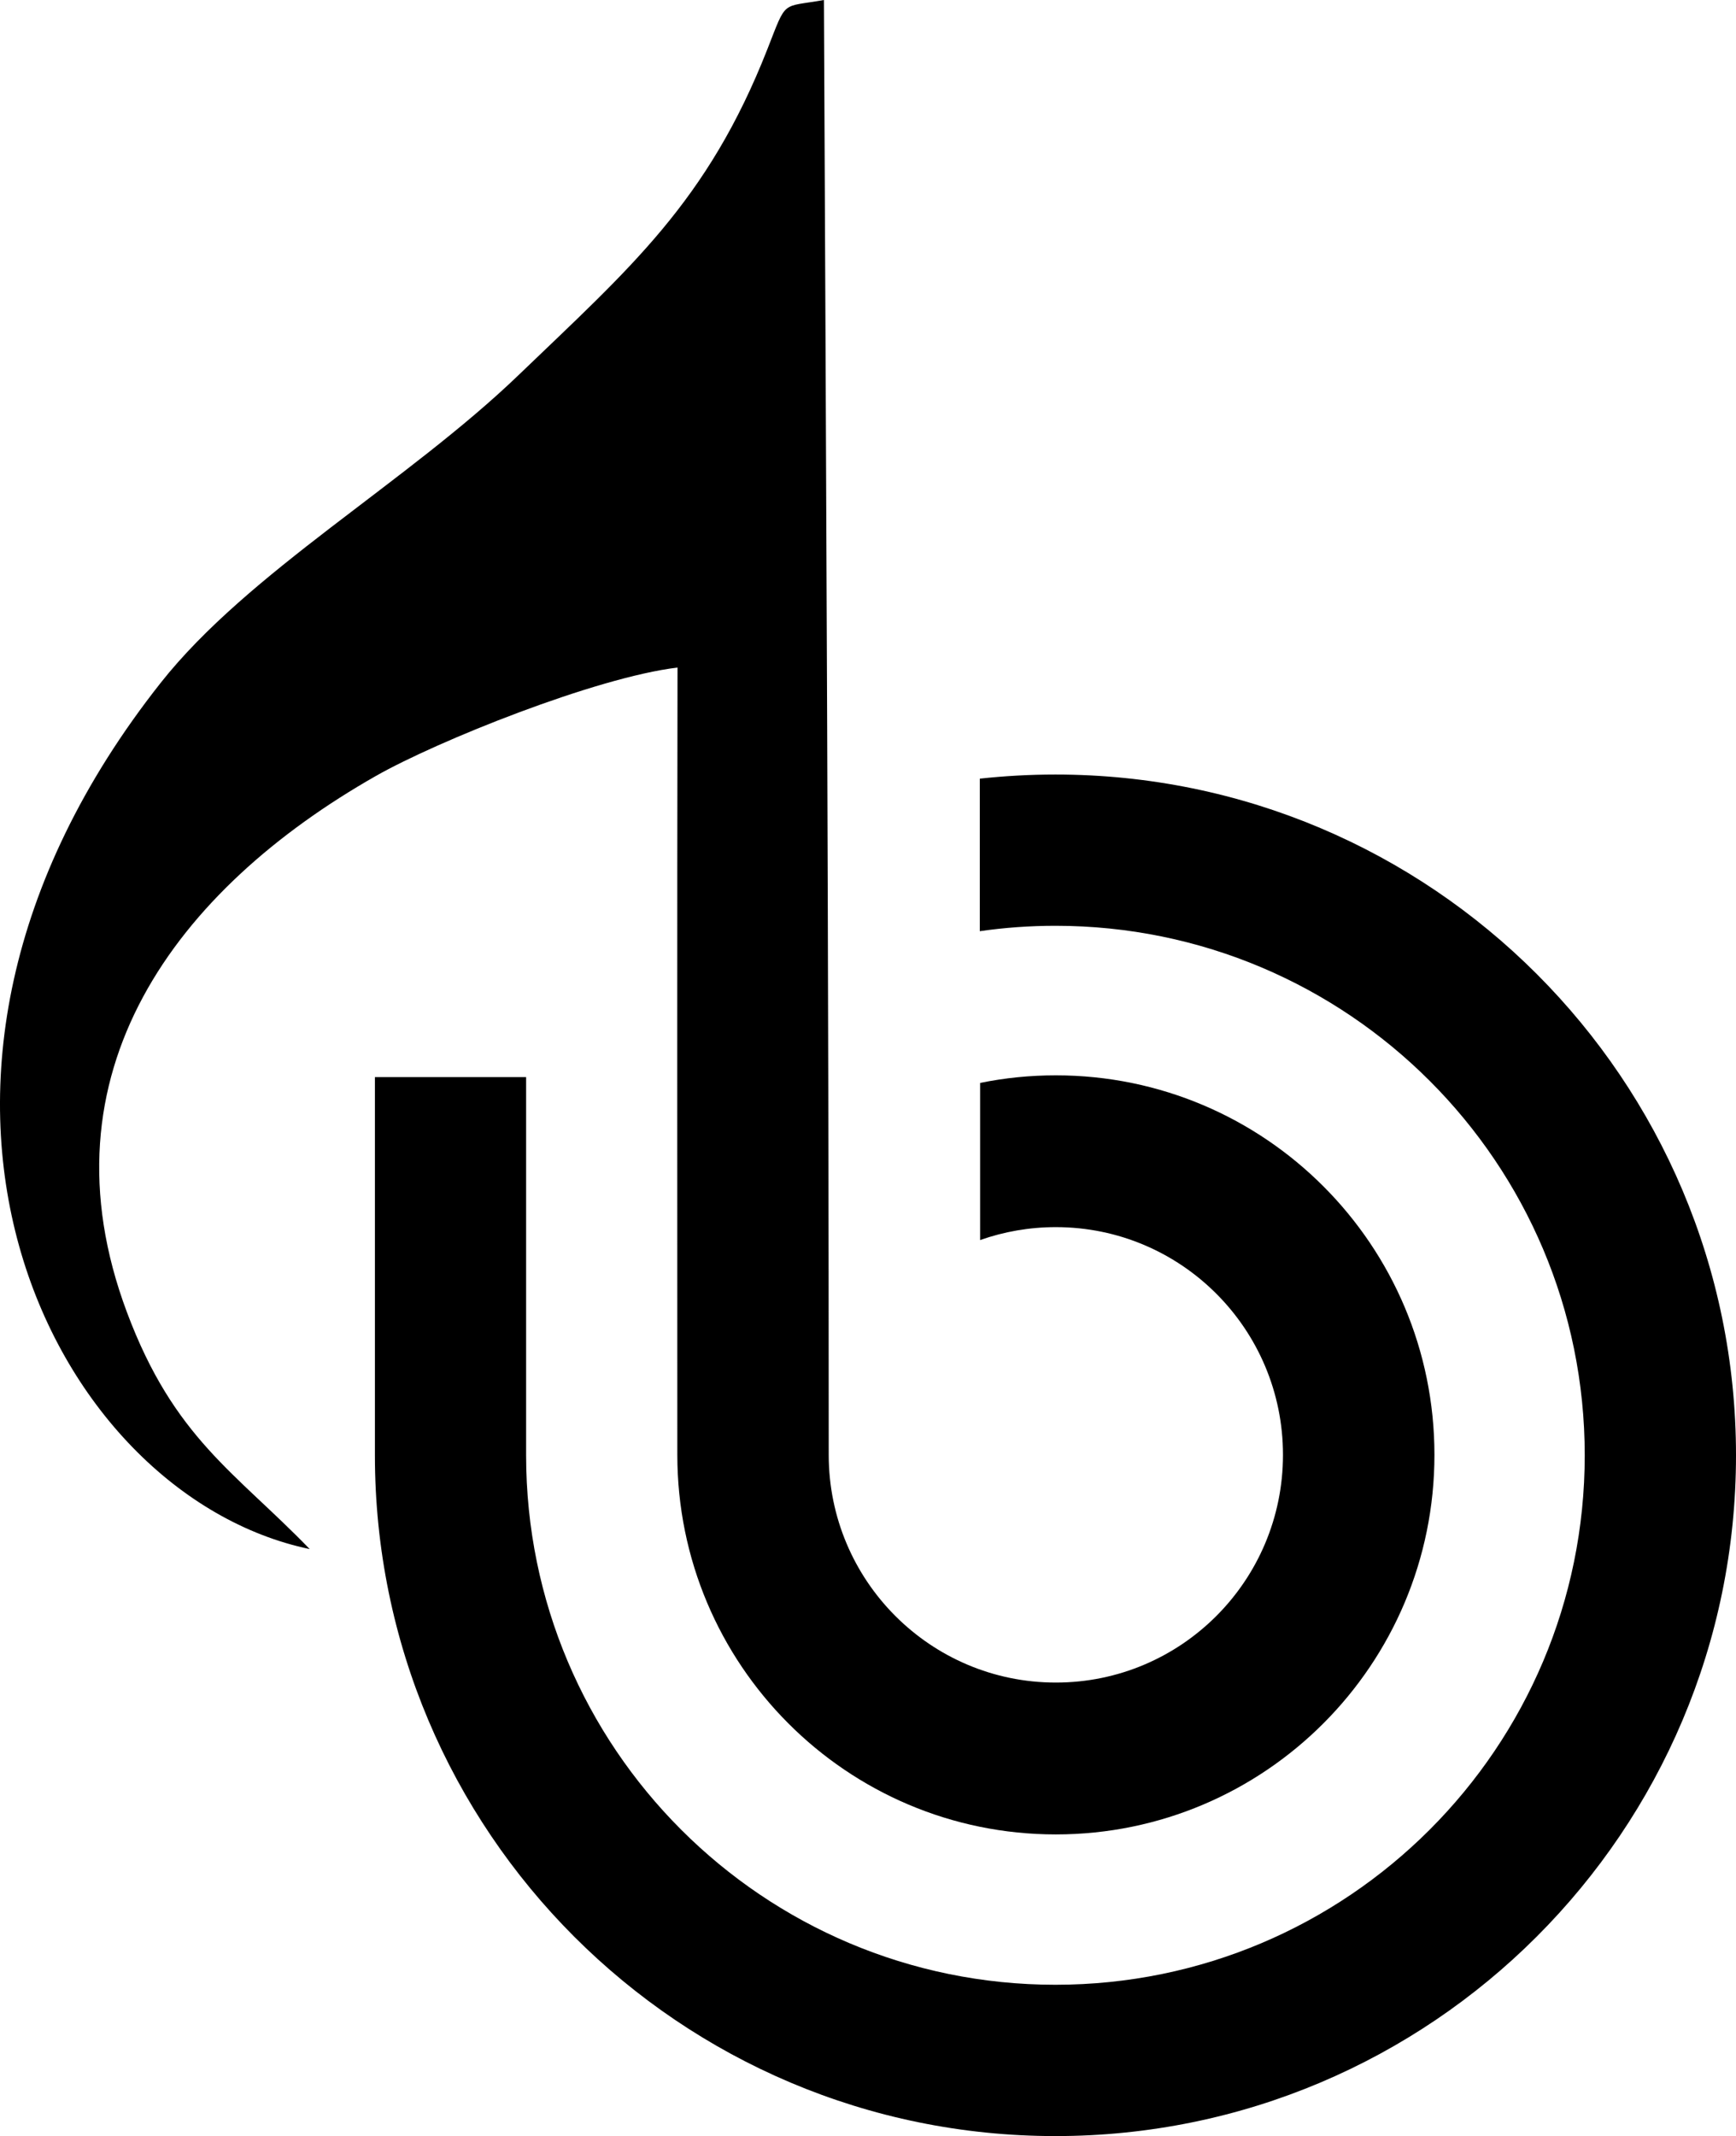 <svg width="213" height="262" viewBox="0 0 213 262" fill="none" xmlns="http://www.w3.org/2000/svg">
<path fill-rule="evenodd" clip-rule="evenodd" d="M64.552 132.112H46V178.496C46 224.614 83.377 262 129.496 262C175.614 262 213 224.614 213 178.496C213 132.385 175.614 95 129.496 95C126.364 95 123.265 95.174 120.216 95.505V114.215C123.248 113.776 126.347 113.552 129.496 113.552C165.365 113.552 194.44 142.627 194.44 178.496C194.44 214.365 165.365 243.44 129.496 243.44C93.627 243.44 64.552 214.365 64.552 178.496V132.112Z" fill="black"/>
<path fill-rule="evenodd" clip-rule="evenodd" d="M83.105 178.443C83.105 147.02 83.071 114.001 83.129 81.879C73.115 83.077 53.636 90.901 46.119 95.175C21.644 109.087 4.587 131.629 15.572 160.948C21.354 176.415 28.904 180.589 37.997 190.001C6.213 183.349 -19.183 132.976 19.711 83.759C30.463 70.147 49.96 59.154 63.658 45.975C77.305 32.853 86.788 24.788 94.156 6.029C96.578 -0.141 95.798 0.948 101.091 9.36211e-06C101.373 59.495 101.68 118.957 101.68 178.443C101.68 193.876 114.158 206.374 129.548 206.374C144.938 206.374 157.416 193.876 157.416 178.443C157.416 163.019 144.938 150.513 129.548 150.513C126.296 150.513 123.168 151.07 120.256 152.101V132.826C123.259 132.211 126.37 131.895 129.548 131.895C155.201 131.895 176 152.733 176 178.443C176 204.154 155.201 225 129.548 225C103.895 225 83.105 204.154 83.105 178.443Z" fill="black"/>
</svg>
